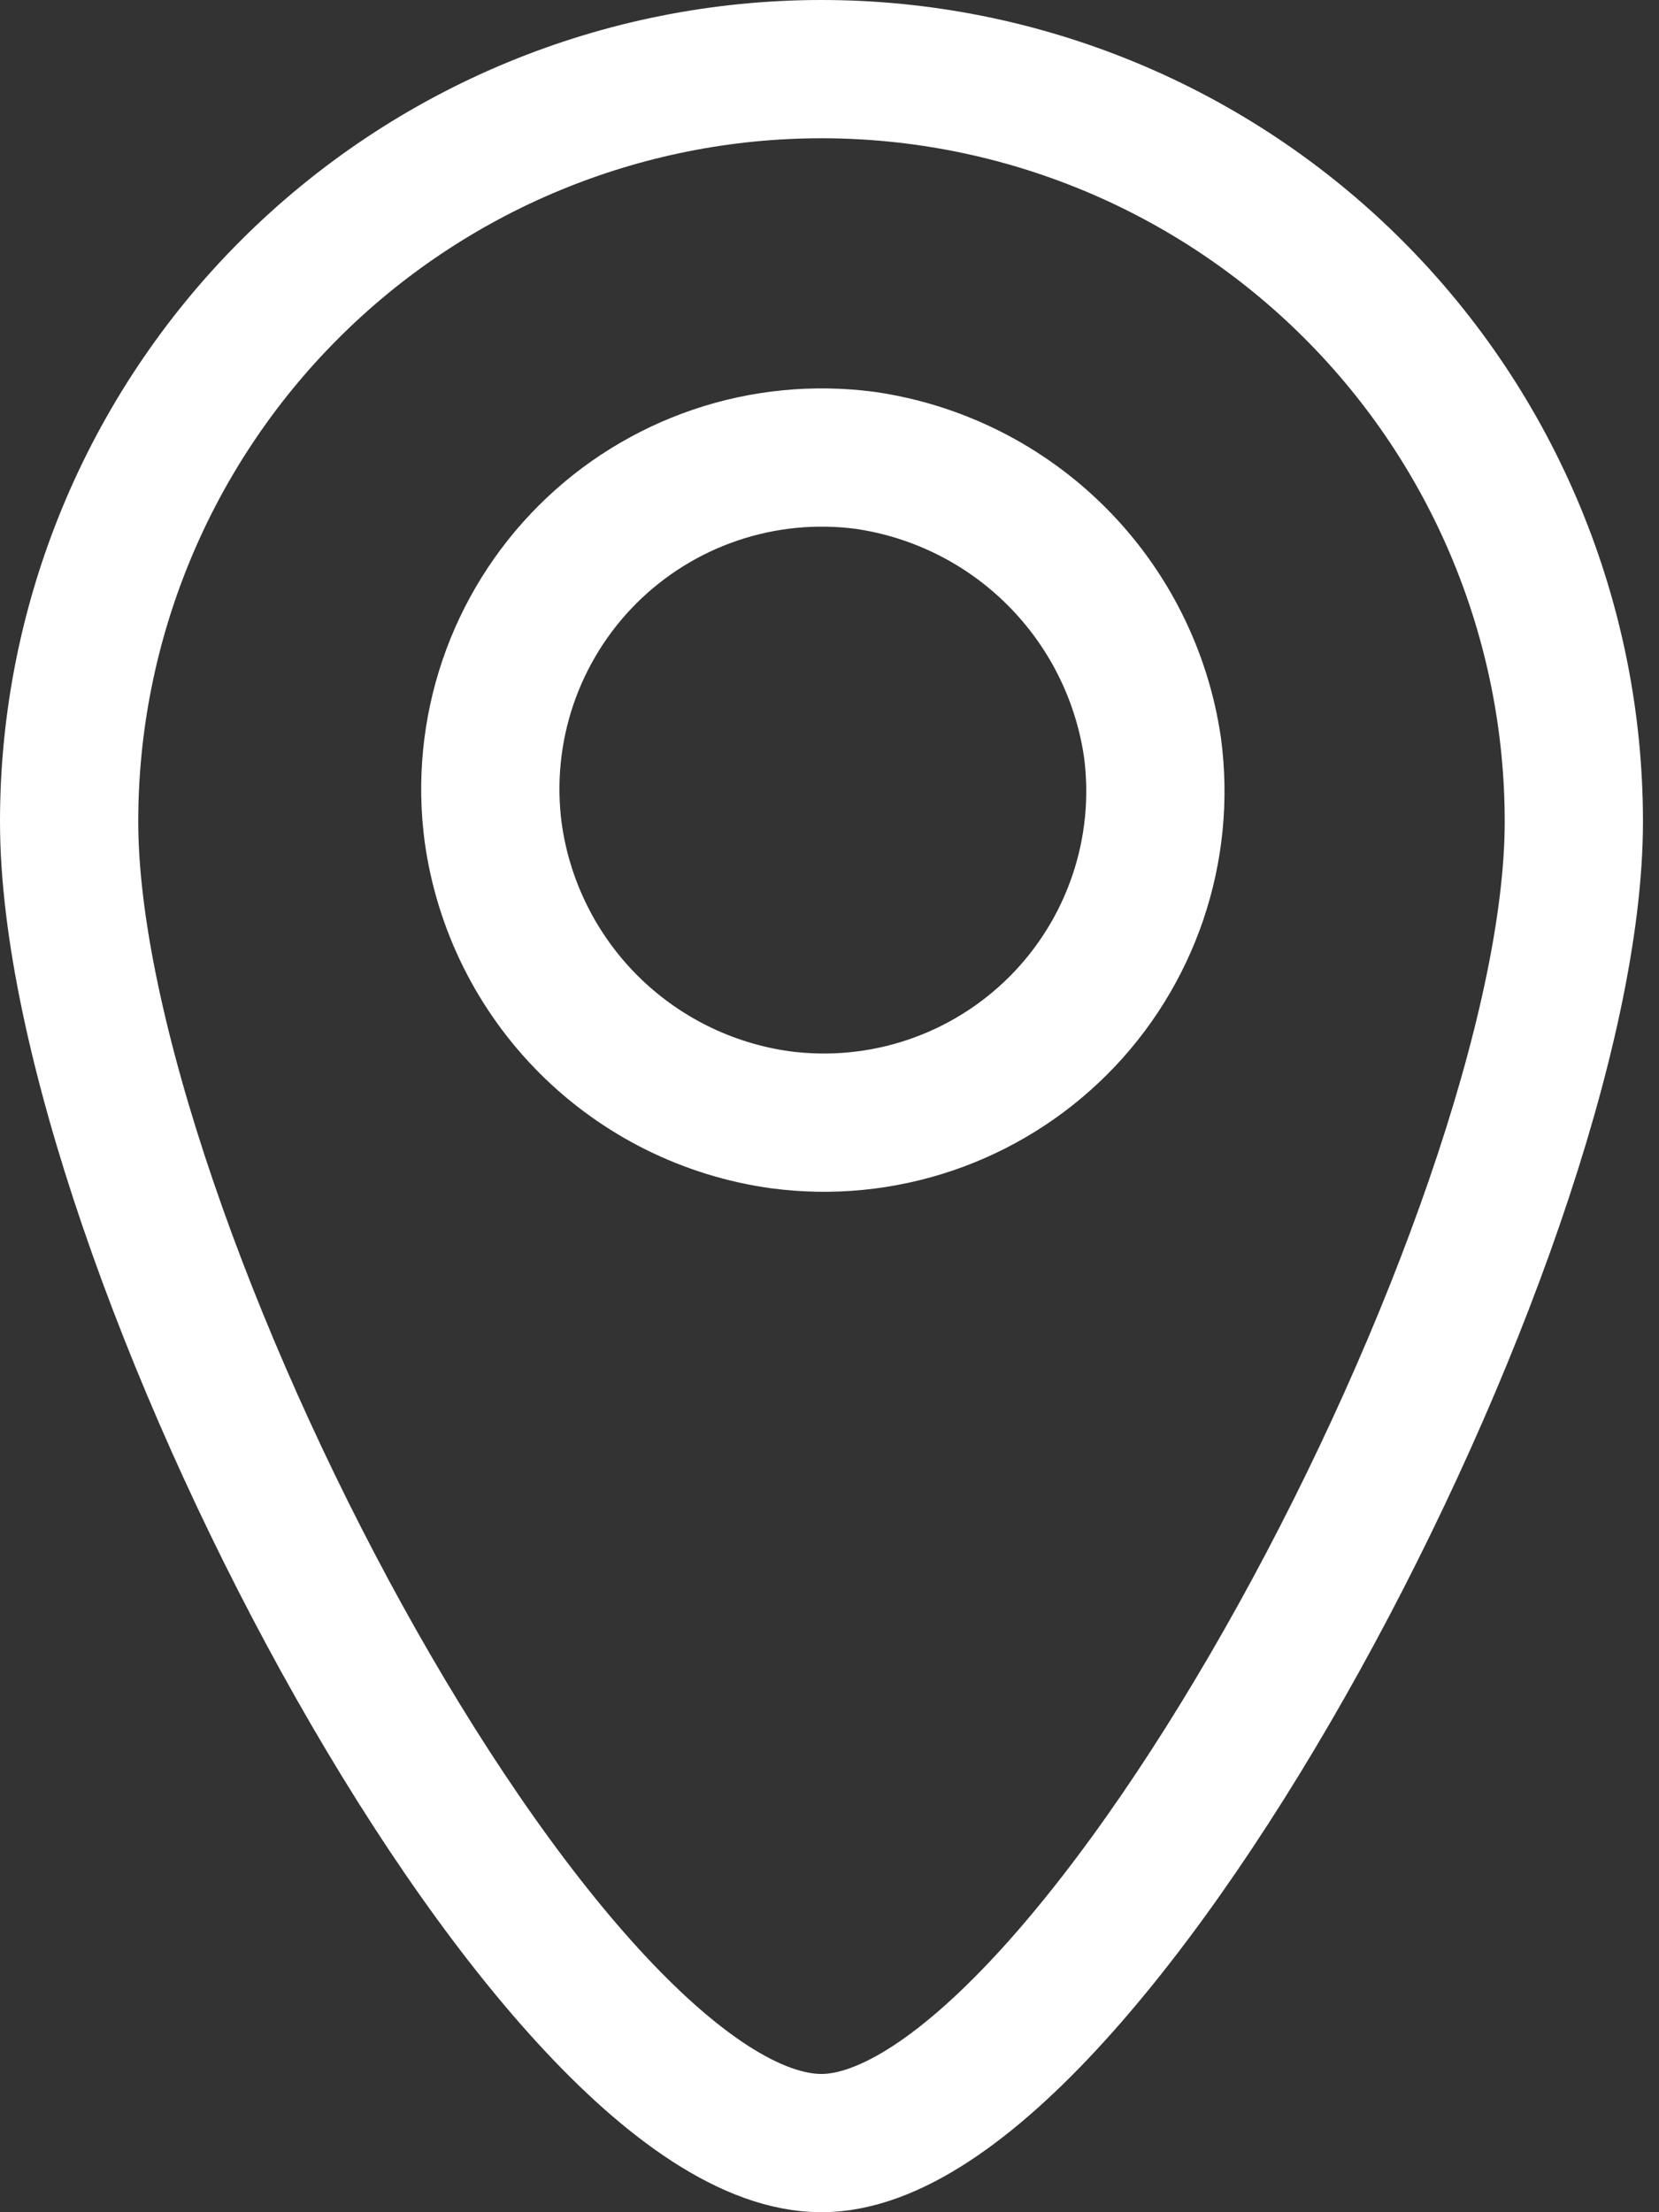 <svg width="48" height="64" viewBox="0 0 48 64" fill="none" xmlns="http://www.w3.org/2000/svg">
<rect x="0" y="0" width="48" height="64" fill="#333333" stroke="none"/>
<path d="M2 23.768C2 35.8 15.773 62 23.768 62C31.604 62 45.536 35.72 45.536 23.768C45.536 17.995 43.242 12.458 39.16 8.376C35.078 4.293 29.541 2 23.768 2C17.995 2 12.458 4.293 8.376 8.376C4.293 12.458 2 17.995 2 23.768Z" stroke="white" stroke-width="4" stroke-miterlimit="10" stroke-linecap="round" stroke-linejoin="round"/>
<path d="M33.346 21.631C33.539 23.09 33.394 24.574 32.921 25.968C32.448 27.362 31.661 28.629 30.62 29.67C29.579 30.711 28.313 31.498 26.919 31.971C25.524 32.444 24.04 32.589 22.581 32.396C20.479 32.105 18.53 31.136 17.029 29.636C15.529 28.136 14.56 26.186 14.269 24.084C14.076 22.625 14.222 21.141 14.694 19.747C15.167 18.353 15.954 17.086 16.995 16.045C18.036 15.004 19.303 14.217 20.697 13.744C22.091 13.271 23.575 13.126 25.035 13.319C27.131 13.623 29.073 14.597 30.57 16.095C32.068 17.593 33.042 19.534 33.346 21.631Z" stroke="white" stroke-width="4" stroke-miterlimit="10" stroke-linecap="round" stroke-linejoin="round"/>
</svg>
